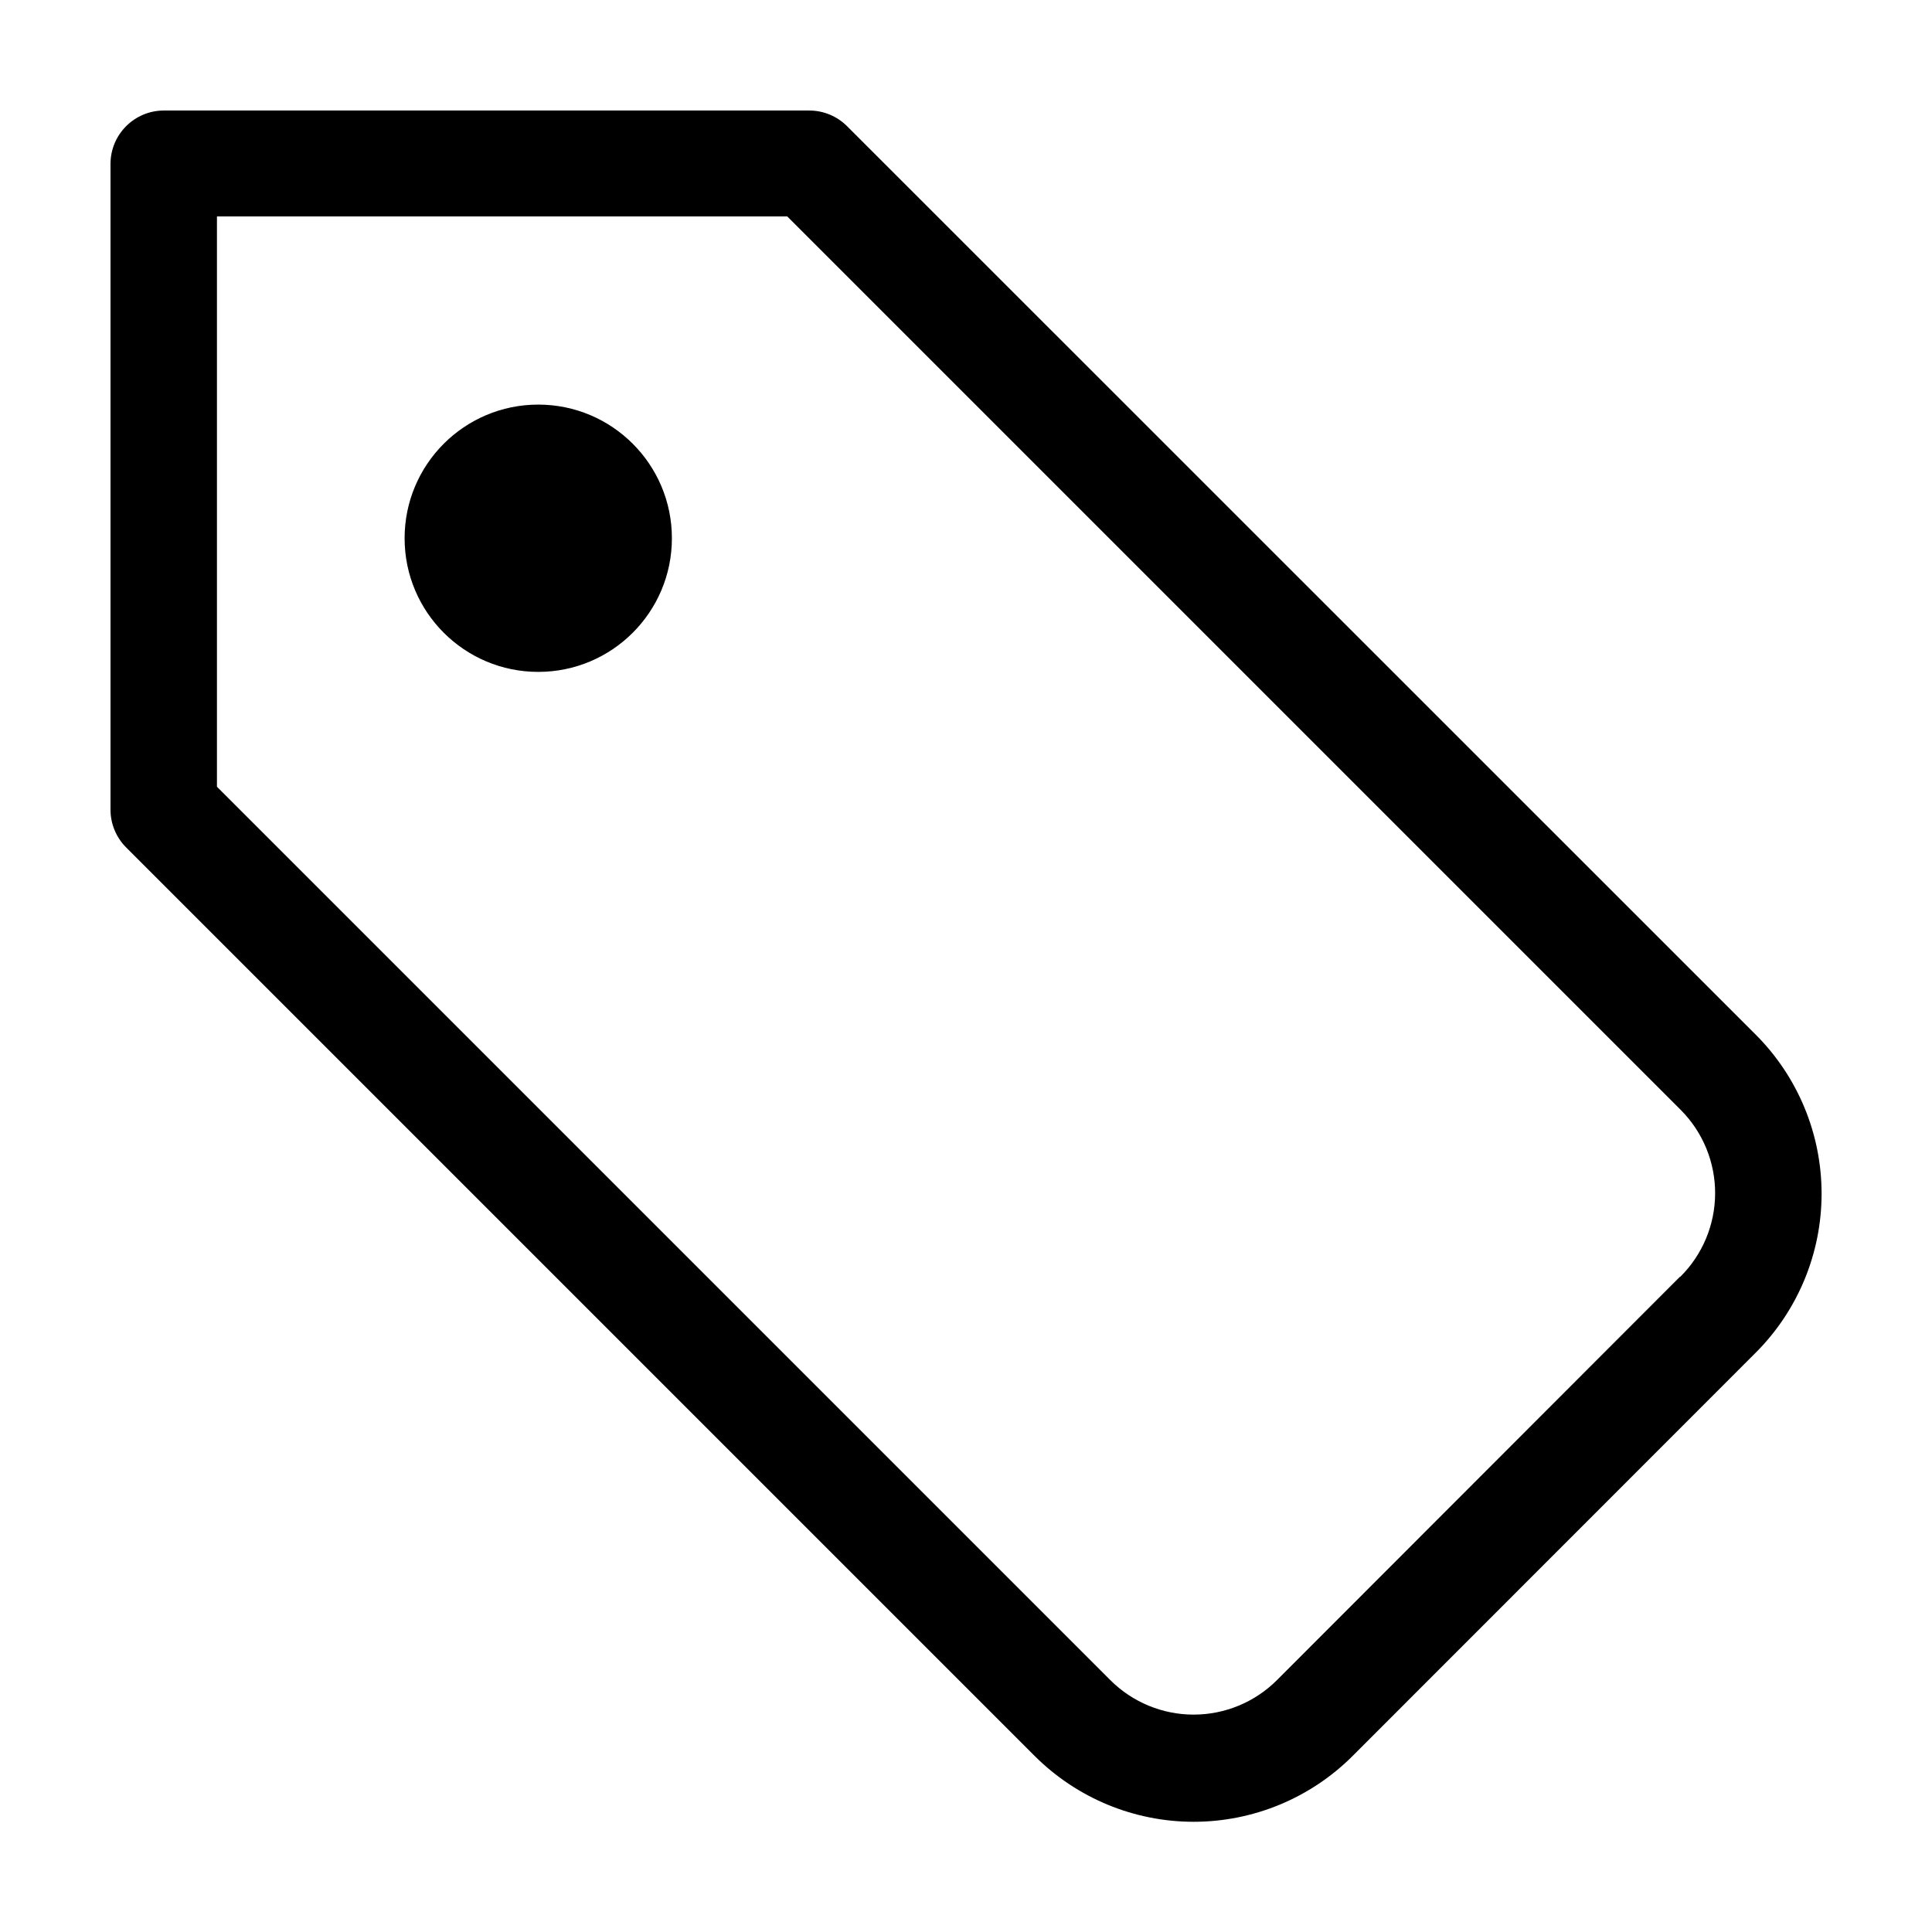 <?xml version="1.0" encoding="UTF-8"?>
<!-- Uploaded to: ICON Repo, www.svgrepo.com, Generator: ICON Repo Mixer Tools -->
<svg fill="#000000" width="800px" height="800px" version="1.1" viewBox="144 144 512 512" xmlns="http://www.w3.org/2000/svg">
 <g>
  <path d="m609.33 418.24-240.87-240.82c-2.676-2.664-6.301-4.152-10.078-4.129h-170.94c-7.82 0-14.156 6.336-14.156 14.156v171.04c-0.023 3.777 1.465 7.402 4.129 10.078l240.82 240.82h0.004c11.172 11.145 26.309 17.406 42.09 17.406 15.785 0 30.922-6.262 42.094-17.406l106.91-106.96c11.145-11.172 17.406-26.309 17.406-42.094 0-15.781-6.262-30.918-17.406-42.09zm-20.152 64.137-106.81 106.91c-5.856 5.828-13.781 9.102-22.043 9.102s-16.188-3.273-22.039-9.102l-236.79-236.79v-151.14h151.14l236.79 236.79h-0.004c5.859 5.879 9.133 13.852 9.105 22.148-0.027 8.301-3.359 16.246-9.254 22.086z"/>
  <path d="m322.06 286.64c0 19.562-15.855 35.418-35.418 35.418-19.559 0-35.418-15.855-35.418-35.418 0-19.559 15.859-35.418 35.418-35.418 19.562 0 35.418 15.859 35.418 35.418"/>
 </g>
</svg>